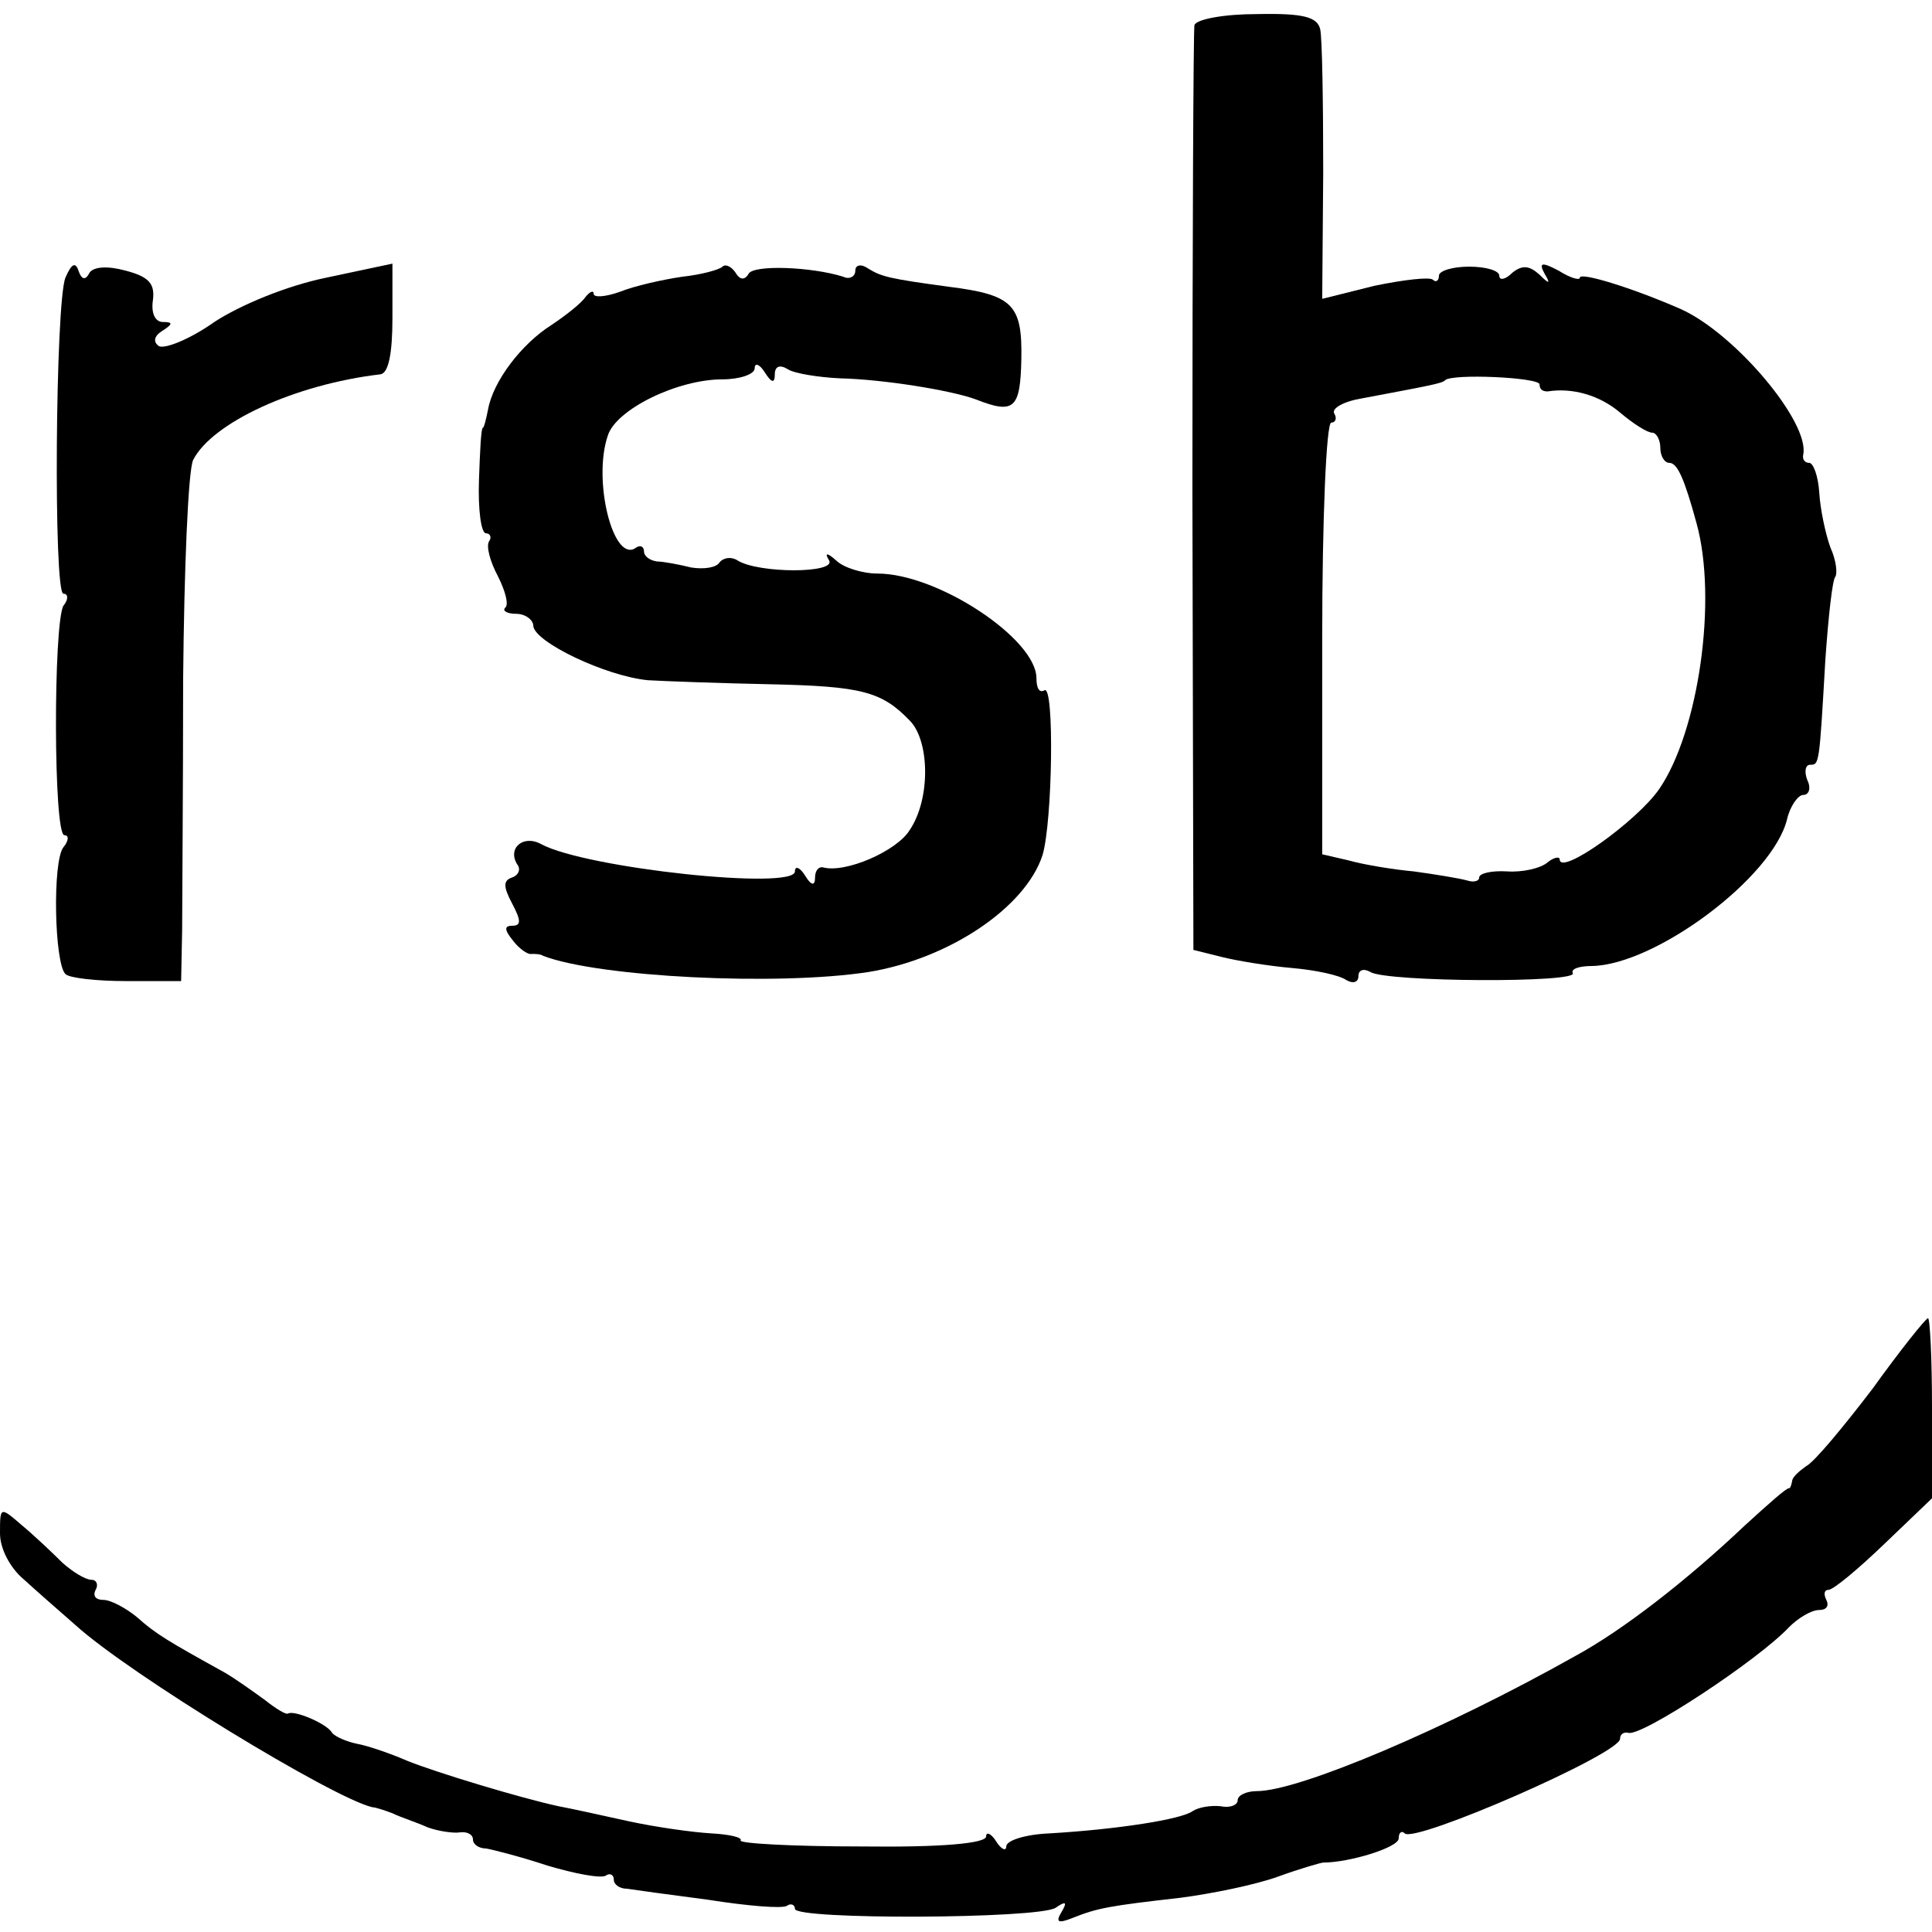 <?xml version="1.0" standalone="no"?>
<!DOCTYPE svg PUBLIC "-//W3C//DTD SVG 20010904//EN"
 "http://www.w3.org/TR/2001/REC-SVG-20010904/DTD/svg10.dtd">
<svg version="1.0" xmlns="http://www.w3.org/2000/svg"
 width="192pt" height="192pt" viewBox="0 0 192 192"
 preserveAspectRatio="xMidYMid meet">
<g transform="translate(0,192) scale(0.1,-0.1)"
fill="#000000" stroke="none">
<path d="M1187 1895 c-1 -5 -2 -214 -2 -464 l1 -455 28 -7 c16 -4 47 -9 70
-11 23 -2 47 -7 54 -12 7 -4 12 -2 12 4 0 6 5 8 12 4 16 -10 208 -11 201 -1
-2 4 6 7 19 7 63 1 180 88 194 146 3 13 11 24 16 24 6 0 8 7 4 15 -3 8 -2 15
3 15 9 0 9 0 15 104 3 43 7 80 10 83 2 3 1 16 -5 29 -5 14 -10 38 -11 54 -1
17 -6 30 -10 30 -4 0 -7 3 -6 8 7 32 -68 121 -122 145 -48 21 -100 37 -100 31
0 -3 -10 0 -21 7 -17 9 -20 8 -14 -3 6 -10 5 -11 -5 -1 -10 9 -17 10 -27 2 -7
-7 -13 -8 -13 -3 0 5 -13 9 -30 9 -16 0 -30 -4 -30 -9 0 -5 -3 -7 -6 -4 -3 3
-29 0 -58 -6 l-52 -13 1 126 c0 69 -1 133 -3 142 -3 12 -16 16 -63 15 -32 0
-60 -5 -62 -11z m343 -357 c0 -5 3 -7 8 -7 25 4 52 -4 72 -21 13 -11 27 -20
32 -20 4 0 8 -7 8 -15 0 -8 4 -15 9 -15 8 0 15 -16 27 -60 21 -76 2 -207 -37
-264 -22 -32 -99 -87 -99 -70 0 3 -6 2 -12 -3 -7 -6 -25 -10 -40 -9 -16 1 -28
-2 -28 -6 0 -4 -6 -5 -12 -3 -7 2 -31 6 -53 9 -22 2 -51 7 -65 11 l-26 6 0
215 c0 117 4 214 9 214 4 0 6 4 3 9 -3 5 9 12 27 15 69 13 80 15 83 18 6 7 94
3 94 -4z"/>
<path d="M65 1644 c-10 -25 -12 -314 -2 -314 5 0 5 -6 0 -12 -10 -18 -10 -228
1 -228 5 0 4 -6 -1 -12 -11 -14 -9 -115 2 -126 4 -4 31 -7 61 -7 l54 0 1 50
c0 27 1 140 1 250 1 110 5 208 10 218 19 37 101 75 186 85 8 1 12 20 12 56 l0
54 -66 -14 c-39 -8 -85 -27 -111 -44 -24 -17 -49 -27 -55 -24 -6 4 -5 10 3 15
11 7 11 9 1 9 -8 0 -12 9 -10 22 2 16 -4 23 -27 29 -18 5 -32 4 -36 -2 -4 -8
-8 -7 -11 2 -3 9 -7 7 -13 -7z"/>
<path d="M718 1655 c-3 -3 -21 -8 -40 -10 -20 -3 -47 -9 -62 -15 -14 -5 -26
-6 -26 -2 0 4 -4 2 -8 -3 -4 -6 -19 -18 -34 -28 -30 -19 -58 -56 -63 -84 -2
-10 -4 -18 -5 -18 -2 0 -3 -24 -4 -52 -1 -29 2 -53 7 -53 4 0 6 -4 3 -8 -3 -5
1 -20 9 -35 7 -14 11 -28 7 -31 -3 -3 2 -6 11 -6 9 0 17 -6 17 -12 1 -16 72
-50 114 -54 17 -1 72 -3 121 -4 91 -2 111 -7 139 -36 20 -20 21 -78 0 -109
-13 -21 -64 -43 -86 -37 -5 1 -8 -4 -8 -10 0 -9 -4 -8 -10 2 -5 8 -10 10 -10
4 0 -19 -207 3 -252 27 -18 10 -34 -4 -24 -20 4 -5 1 -11 -5 -13 -9 -3 -9 -9
0 -26 9 -17 9 -22 0 -22 -8 0 -8 -4 1 -15 6 -8 15 -14 18 -13 4 0 9 0 12 -2
55 -21 232 -30 323 -16 80 13 156 64 173 116 10 33 12 170 2 164 -5 -3 -8 2
-8 12 0 39 -98 104 -158 104 -15 0 -34 6 -41 13 -9 8 -12 8 -7 0 7 -13 -70
-13 -91 0 -6 4 -14 3 -18 -2 -3 -5 -15 -7 -28 -5 -12 3 -28 6 -34 6 -7 1 -13
5 -13 10 0 5 -4 7 -9 3 -22 -13 -42 68 -27 112 8 26 69 56 114 56 17 0 32 5
32 11 0 6 5 4 10 -4 7 -11 10 -11 10 -2 0 8 5 10 13 5 6 -4 30 -8 52 -9 43 -1
111 -12 135 -21 38 -15 44 -9 45 40 1 54 -8 64 -72 72 -59 8 -67 10 -80 18 -7
5 -13 4 -13 -2 0 -6 -6 -9 -12 -6 -32 10 -89 12 -94 3 -4 -7 -9 -6 -13 1 -4 6
-10 9 -13 6z"/>
<path d="M1861 540 c-29 -38 -58 -73 -66 -77 -7 -5 -14 -11 -14 -15 -1 -5 -2
-7 -3 -7 -2 1 -21 -16 -44 -37 -57 -54 -121 -104 -169 -130 -128 -72 -274
-134 -316 -134 -10 0 -19 -4 -19 -9 0 -5 -8 -8 -17 -6 -10 1 -22 -1 -28 -5
-11 -8 -74 -18 -142 -22 -24 -1 -43 -7 -43 -13 0 -5 -5 -3 -10 5 -5 8 -10 10
-10 5 0 -7 -45 -11 -124 -10 -68 0 -122 3 -120 6 2 3 -11 6 -29 7 -18 1 -54 6
-82 12 -27 6 -59 13 -70 15 -37 8 -120 33 -150 45 -16 7 -39 15 -50 17 -10 2
-22 7 -25 11 -5 9 -38 23 -44 19 -2 -1 -12 5 -22 13 -11 8 -29 21 -41 28 -56
31 -68 38 -87 55 -11 9 -26 17 -33 17 -8 0 -11 4 -8 10 3 5 1 10 -4 10 -6 0
-19 8 -29 17 -10 10 -28 27 -40 37 -22 19 -22 19 -22 -8 0 -15 10 -34 23 -45
12 -11 36 -32 52 -46 54 -49 256 -172 295 -181 3 0 12 -3 20 -6 8 -4 24 -9 35
-14 11 -4 26 -6 32 -5 7 1 13 -2 13 -7 0 -5 6 -9 13 -9 6 -1 34 -8 61 -17 27
-8 53 -13 58 -10 4 3 8 1 8 -4 0 -5 6 -9 13 -9 6 -1 43 -6 81 -11 38 -6 73 -9
78 -6 4 3 8 1 8 -3 0 -11 241 -10 259 1 10 7 12 6 6 -4 -6 -10 -4 -12 11 -6
25 10 37 12 107 20 31 4 75 13 97 21 22 8 43 14 45 14 26 0 75 15 75 24 0 6 3
8 6 5 10 -10 214 79 214 94 0 4 3 7 8 6 12 -5 129 72 160 105 9 9 22 17 30 17
7 0 10 4 7 10 -3 6 -2 10 2 10 5 0 30 21 56 46 l47 45 0 90 c0 49 -2 89 -4 89
-2 0 -27 -31 -55 -70z"/>
</g>
</svg>

